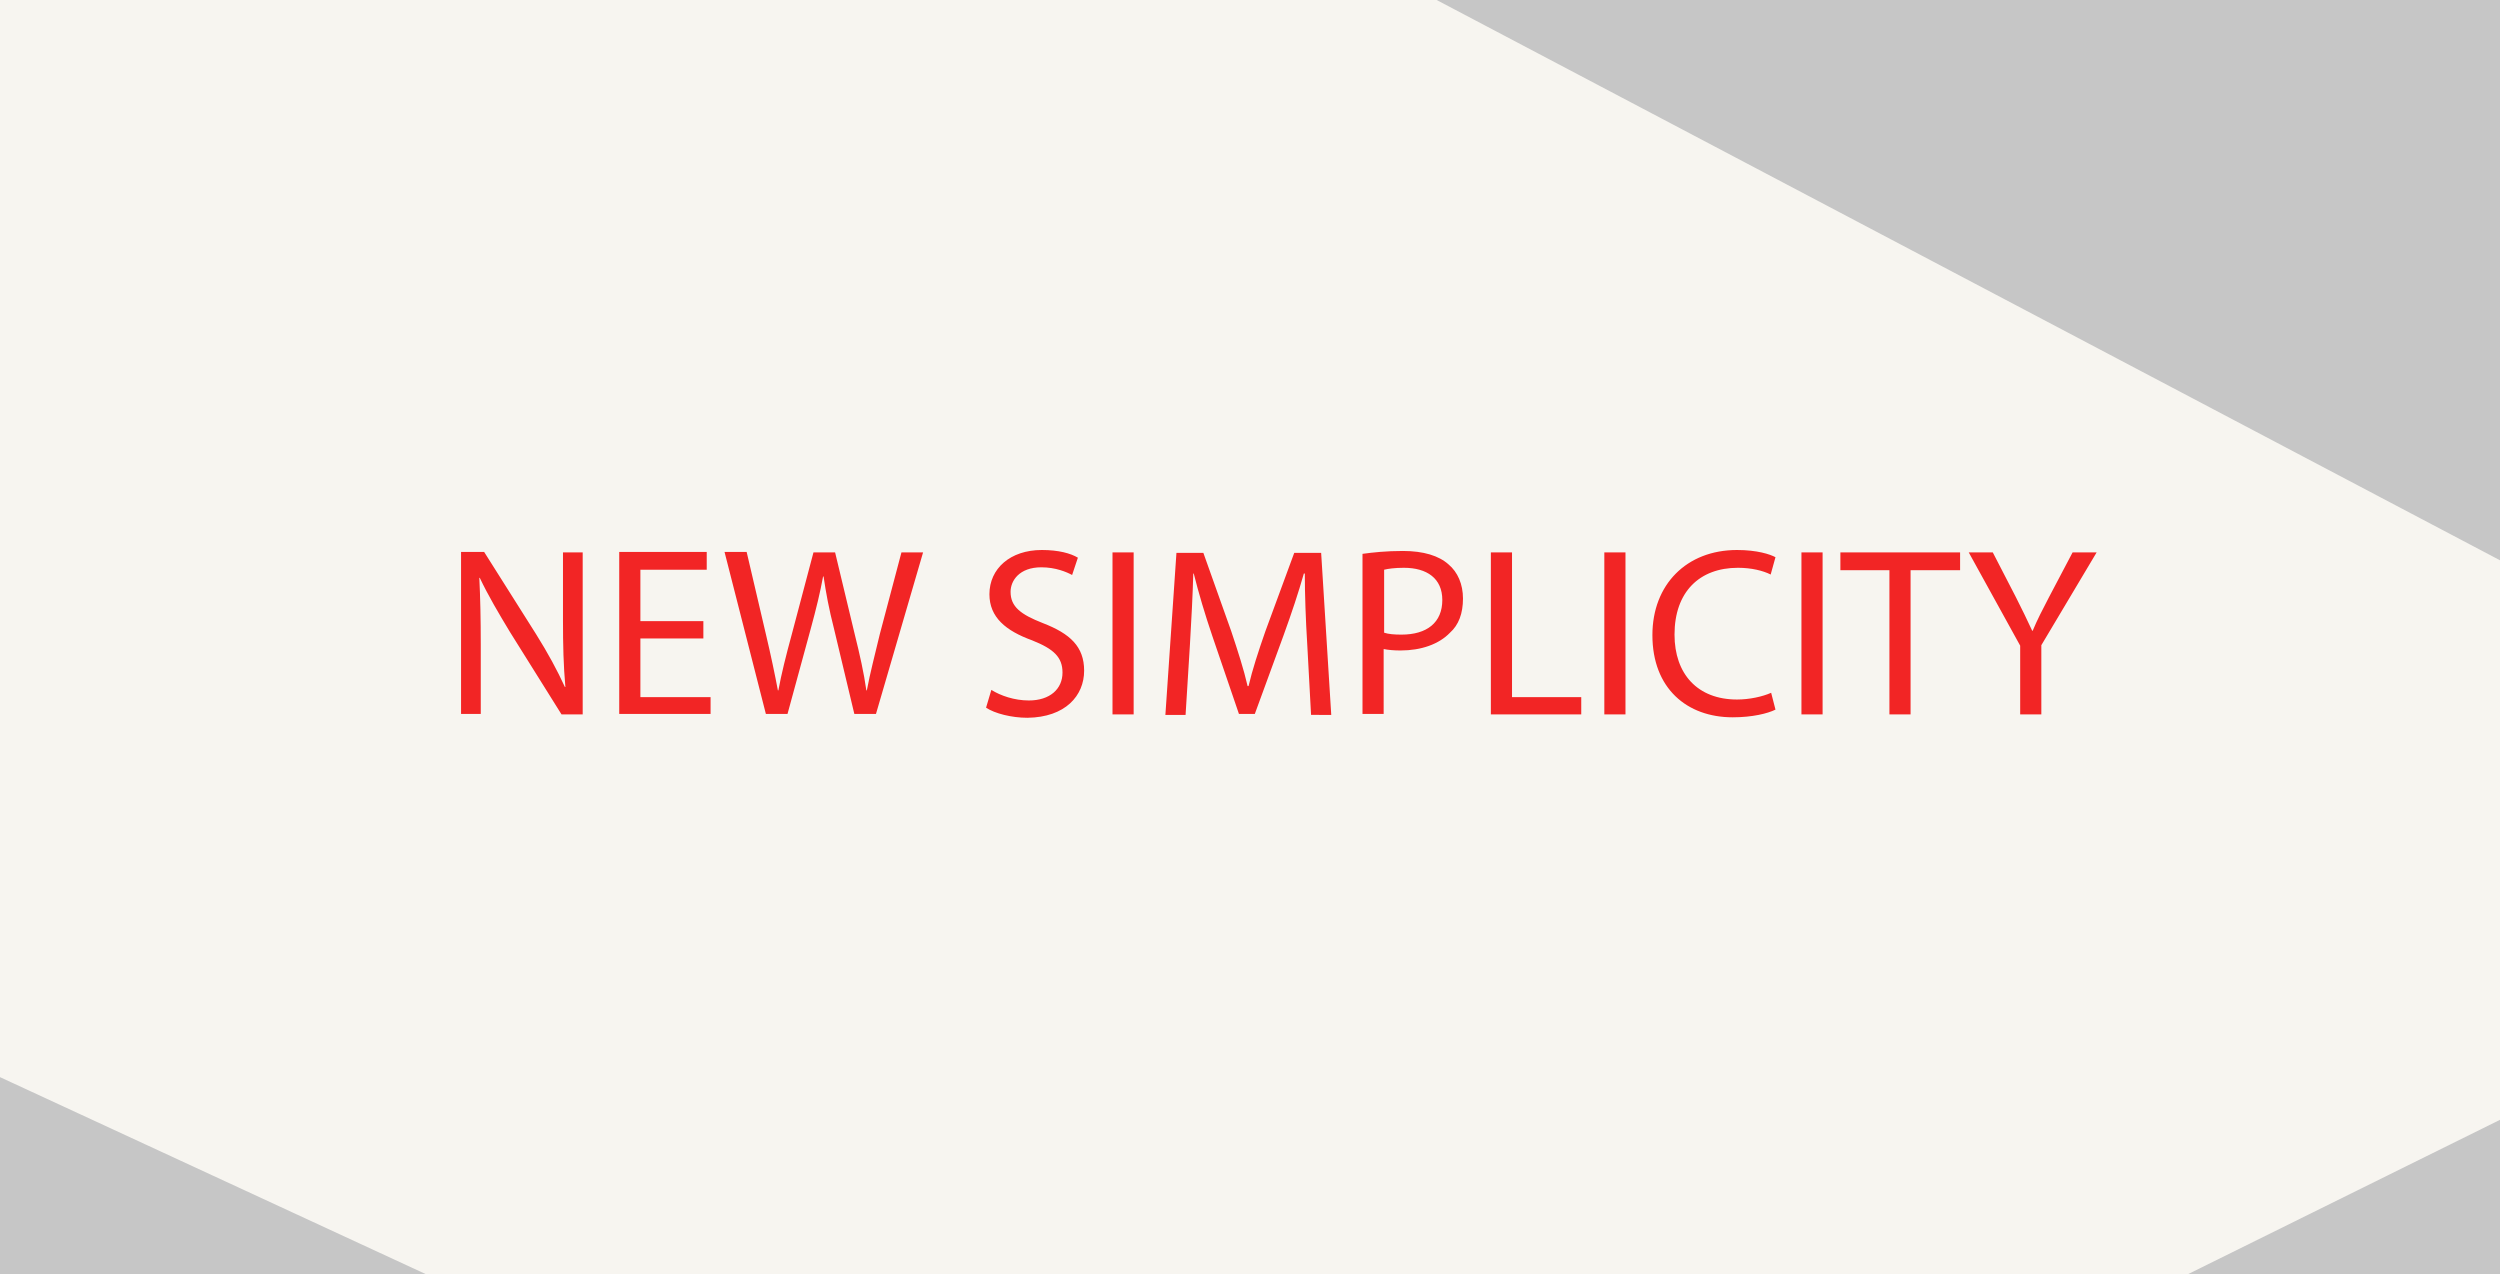 <?xml version="1.0" encoding="utf-8"?>
<!-- Generator: Adobe Illustrator 19.2.1, SVG Export Plug-In . SVG Version: 6.00 Build 0)  -->
<svg version="1.1" id="Layer_1" xmlns="http://www.w3.org/2000/svg" xmlns:xlink="http://www.w3.org/1999/xlink" x="0px" y="0px"
	 viewBox="0 0 520 265" style="enable-background:new 0 0 520 265;" xml:space="preserve">
<rect x="0" y="0" width="520" height="265" fill="#333333" stroke="none"/>
<style type="text/css">
	.st0{fill:#F22525;}
	.st1{fill:#F7F5F0;}
	.st2{fill:#C6C6C6;}
</style>
<rect x="16" y="13.3" class="st0" width="475" height="227"/>
<path class="st1" d="M300,124.8c0,4.7-3.2,7.2-8.5,7.2c-1.5,0-2.7-0.1-3.6-0.4v-13.1c0.8-0.2,2.2-0.4,4.1-0.4
	C296.8,118.1,300,120.3,300,124.8z M528.4-7v282.8h-535V-7H528.4z M121.2,114.9h-4.1V129c0,5.2,0.1,9.4,0.5,13.9h-0.1
	c-1.6-3.5-3.5-7-6-11l-10.8-17.1h-4.8v33.7h4.1v-14.4c0-5.6-0.1-9.7-0.3-13.9h0.1c1.7,3.6,4,7.5,6.3,11.3l10.7,17.1h4.4
	C121.2,148.6,121.2,114.9,121.2,114.9z M147.8,145h-14.6v-12.2h13.1v-3.6h-13.1v-10.7H147v-3.7h-18.2v33.7h19V145z M192,114.9h-4.5
	l-4.5,17c-1,4.2-2,8-2.7,11.7h-0.1c-0.5-3.6-1.4-7.6-2.4-11.6l-4.1-17.1h-4.5l-4.5,17c-1.2,4.4-2.2,8.4-2.8,11.7h-0.1
	c-0.6-3.2-1.5-7.5-2.5-11.7l-4-17.1h-4.6l8.6,33.7h4.5l4.8-17.6c1.2-4.4,2-7.7,2.6-11h0.1c0.5,3.4,1.1,6.7,2.2,11l4.2,17.6h4.5
	L192,114.9z M225.5,139.5c0-5-2.9-7.7-8.6-9.9c-4.6-1.8-6.7-3.4-6.7-6.5c0-2.3,1.8-5.1,6.4-5.1c3,0,5.3,1,6.4,1.6l1.2-3.6
	c-1.5-0.9-4-1.6-7.5-1.6c-6.6,0-10.9,3.9-10.9,9.2c0,4.8,3.4,7.6,8.9,9.6c4.5,1.8,6.3,3.5,6.3,6.7c0,3.4-2.6,5.8-7,5.8
	c-3,0-5.9-1-7.8-2.2l-1.1,3.7c1.8,1.2,5.3,2.1,8.6,2.1C221.6,149.2,225.5,144.7,225.5,139.5z M235.8,114.9h-4.4v33.7h4.4V114.9z
	 M276.9,148.7l-2.1-33.7h-5.6l-6,16.3c-1.5,4.3-2.7,8-3.5,11.4h-0.2c-0.8-3.5-2-7.2-3.4-11.4l-5.8-16.3h-5.6l-2.3,33.7h4.2l0.9-14.5
	c0.3-5.1,0.6-10.7,0.7-14.9h0.1c1,4,2.3,8.4,3.9,13.1l5.5,16.1h3.3l6-16.4c1.7-4.7,3.1-8.9,4.2-12.8h0.2c0,4.2,0.2,9.9,0.5,14.6
	l0.8,14.8L276.9,148.7L276.9,148.7z M304.3,124.5c0-3-1.1-5.5-3-7.1c-2-1.8-5.2-2.8-9.5-2.8c-3.5,0-6.2,0.3-8.4,0.6v33.3h4.4V135
	c1,0.2,2.2,0.3,3.5,0.3c4.3,0,8-1.3,10.3-3.7C303.4,130,304.3,127.6,304.3,124.5z M328.9,145h-14.4v-30.1h-4.4v33.7h18.8V145z
	 M338.1,114.9h-4.4v33.7h4.4V114.9z M348.3,132c0-8.9,5.2-13.9,13.2-13.9c2.8,0,5.2,0.6,6.8,1.4l1-3.6c-1.1-0.6-3.8-1.5-8-1.5
	c-10.5,0-17.6,7.2-17.6,17.7c0,11.1,7.2,17.1,16.7,17.1c4.1,0,7.3-0.8,8.9-1.6l-0.9-3.5c-1.8,0.8-4.5,1.4-7.1,1.4
	C353.1,145.5,348.3,140.2,348.3,132z M379.1,114.9h-4.4v33.7h4.4V114.9z M407.8,114.9h-25v3.7H393v30h4.4v-30h10.3v-3.7H407.8z
	 M436.1,114.9h-5l-4.9,9.3c-1.3,2.5-2.5,4.8-3.4,7h-0.1c-1.1-2.4-2.1-4.4-3.4-7l-4.8-9.3h-5l10.7,19.4v14.3h4.4v-14.4L436.1,114.9z"
	/>
<polygon class="st2" points="596.4,156.8 239.8,-31.1 705.3,-50 "/>
<polygon class="st2" points="0.5,522.7 -156.8,151.5 337.1,380 "/>
<polygon class="st2" points="547,521.7 159.2,411.4 647,170.1 "/>
</svg>
